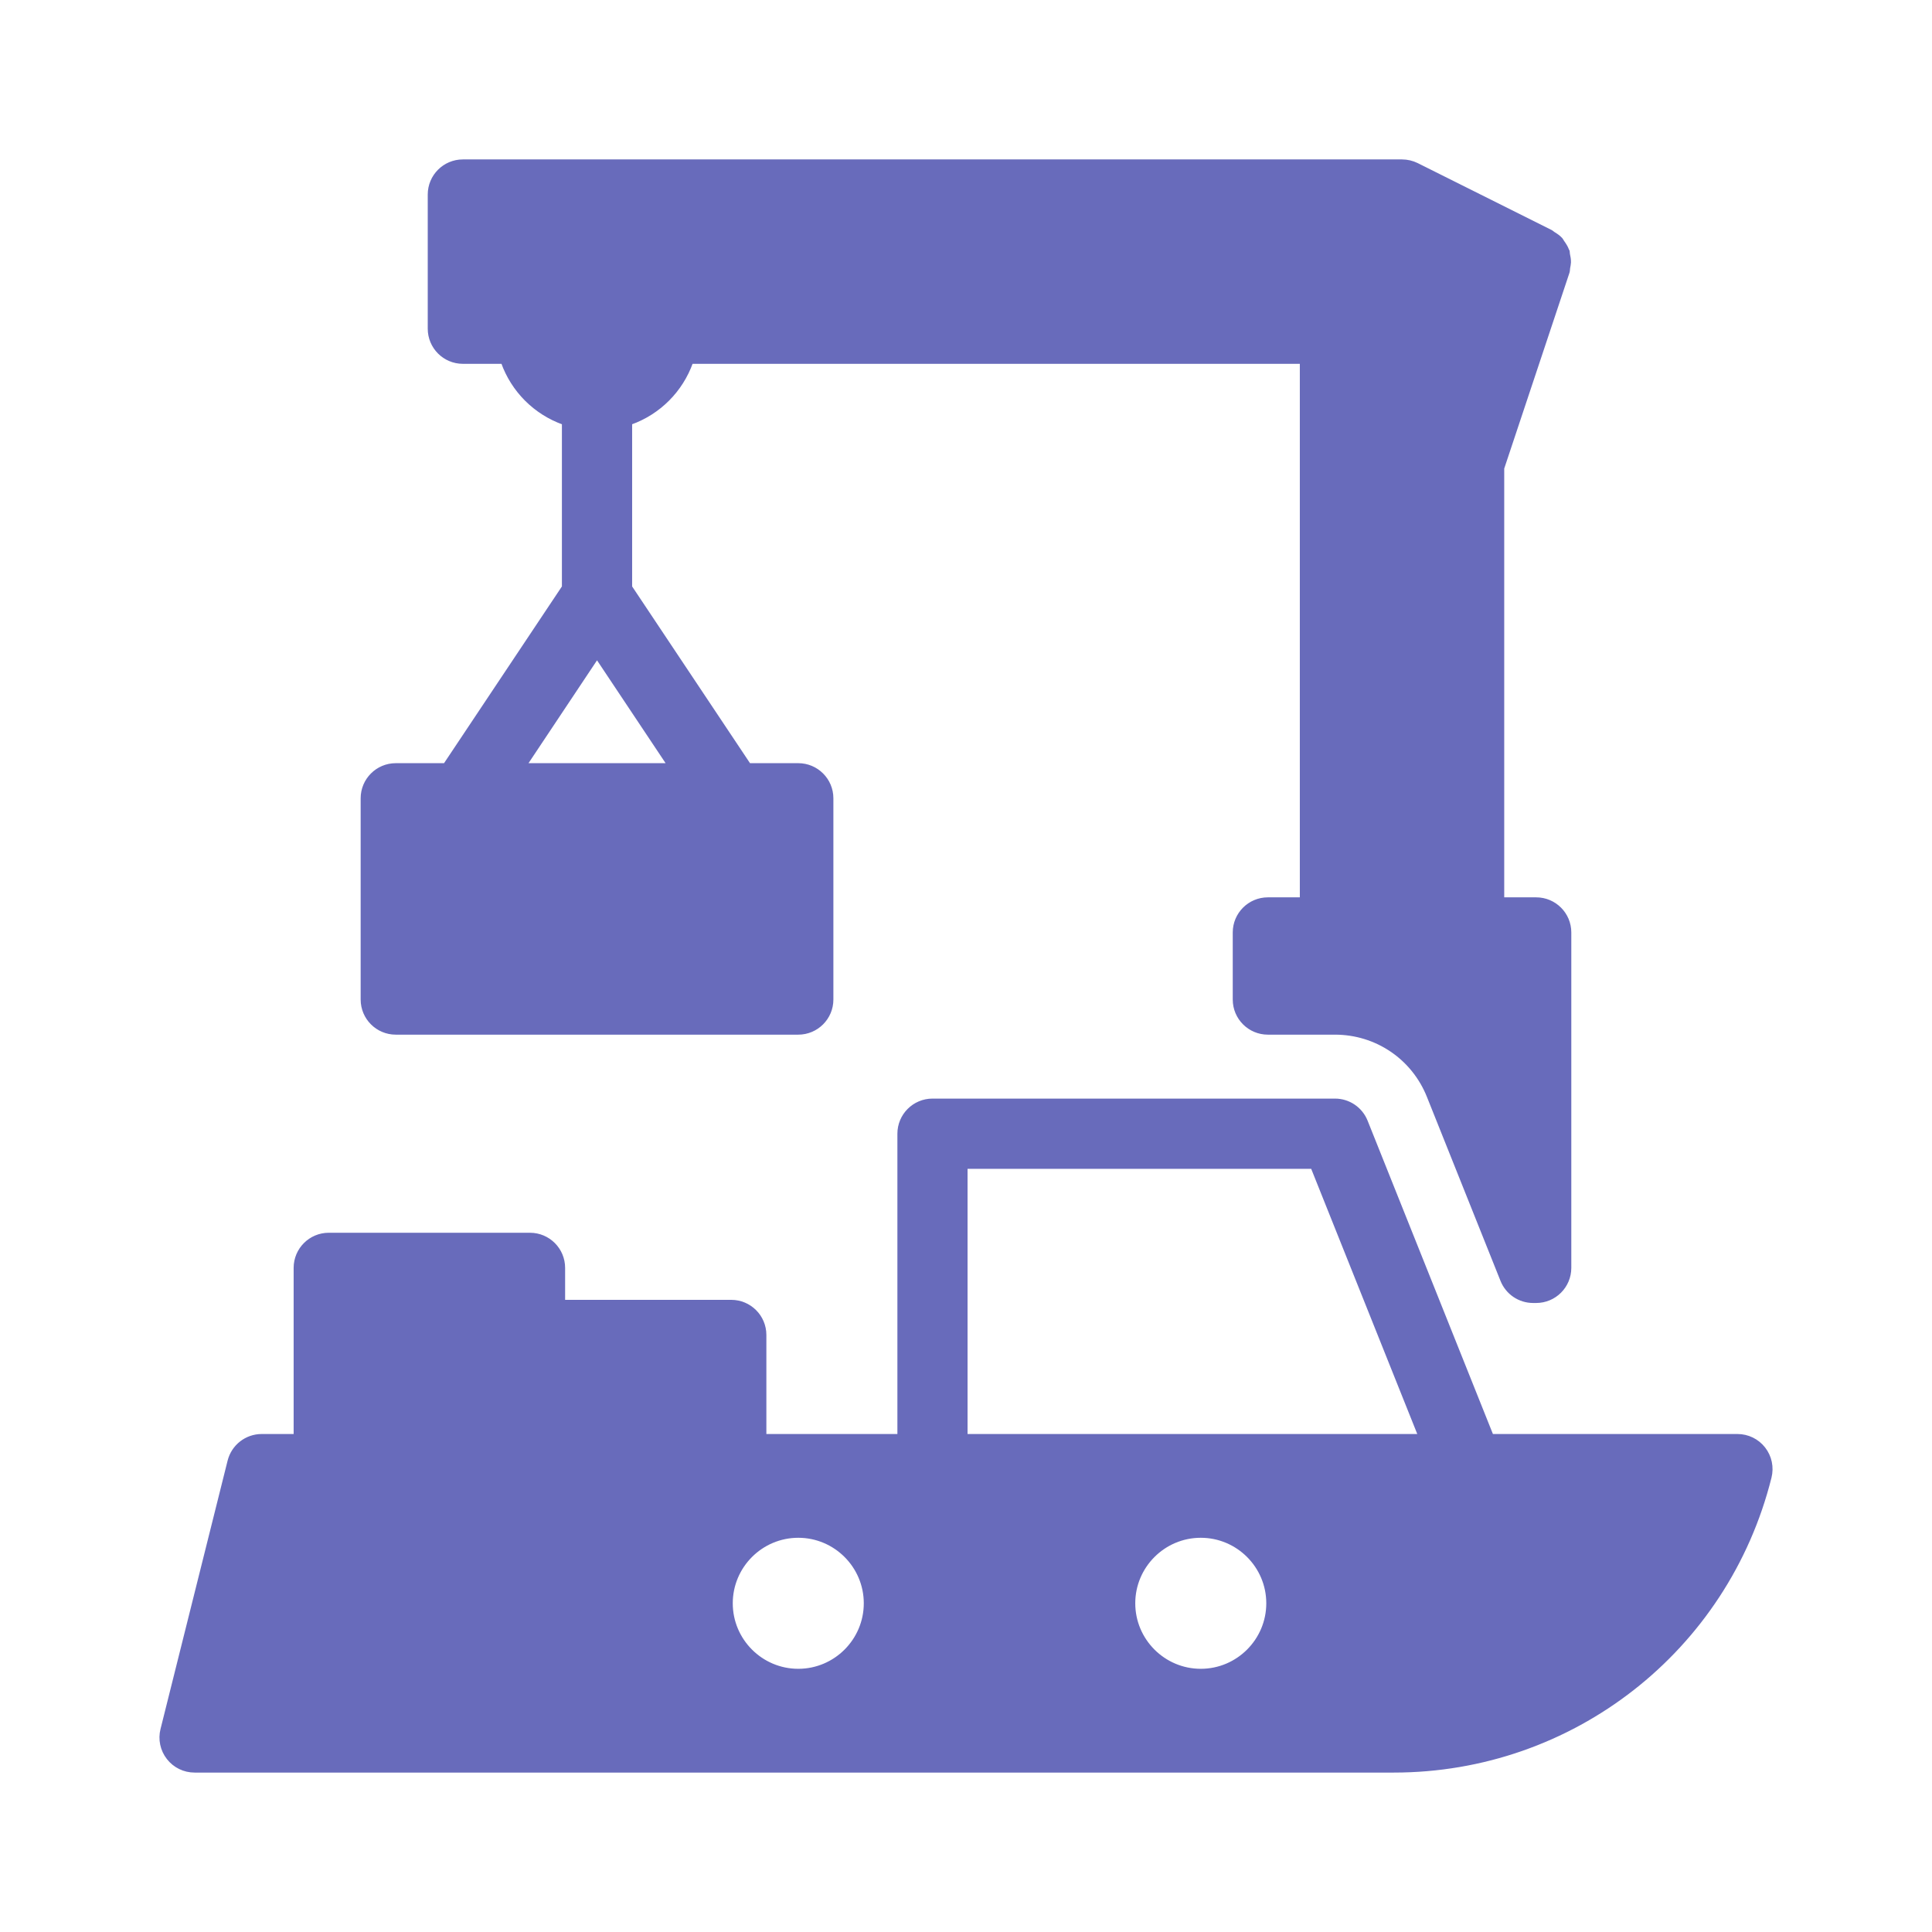 <!DOCTYPE svg PUBLIC "-//W3C//DTD SVG 1.1//EN" "http://www.w3.org/Graphics/SVG/1.1/DTD/svg11.dtd">
<!-- Uploaded to: SVG Repo, www.svgrepo.com, Transformed by: SVG Repo Mixer Tools -->
<svg fill="#686bbb" height="64px" width="64px" version="1.1" id="Layer_1" xmlns="http://www.w3.org/2000/svg" xmlns:xlink="http://www.w3.org/1999/xlink" viewBox="-51.2 -51.2 614.40 614.40" xml:space="preserve" stroke="#686bbb" transform="rotate(0)">
<g id="SVGRepo_bgCarrier" stroke-width="0"/>
<g id="SVGRepo_tracerCarrier" stroke-linecap="round" stroke-linejoin="round"/>
<g id="SVGRepo_iconCarrier"> <g> <g> <g> <path d="M509.733,409.429c-2.027-2.603-5.12-4.096-8.405-4.096h-78.101l-39.979-99.968c-1.621-4.053-5.547-6.699-9.899-6.699 h-128c-5.888,0-10.667,4.779-10.667,10.667v96h-42.667v-32c0-5.888-4.779-10.667-10.667-10.667h-53.333V352 c0-5.888-4.779-10.667-10.667-10.667h-64c-5.888,0-10.667,4.779-10.667,10.667v53.333H32.015c-4.885,0-9.152,3.328-10.347,8.085 L0.335,498.752c-0.811,3.179-0.085,6.571,1.941,9.152c2.027,2.603,5.12,4.096,8.405,4.096h381.376 c56.683,0,105.877-38.421,119.616-93.419C512.463,415.403,511.759,412.011,509.733,409.429z M202.661,480 c-11.755,0-21.333-9.579-21.333-21.333s9.579-21.333,21.333-21.333c11.755,0,21.333,9.579,21.333,21.333S214.415,480,202.661,480 z M330.661,480c-11.755,0-21.333-9.579-21.333-21.333s9.579-21.333,21.333-21.333s21.333,9.579,21.333,21.333 S342.415,480,330.661,480z M255.994,405.333V320h110.123l34.133,85.333H255.994z"/> <path d="M74.661,277.333h128c5.888,0,10.667-4.779,10.667-10.667v-64c0-5.888-4.779-10.667-10.667-10.667h-15.616l-37.717-56.555 V83.371c9.045-3.221,16.149-10.325,19.371-19.371h193.963v170.667h-10.667c-5.888,0-10.667,4.779-10.667,10.667v21.333 c0,5.888,4.779,10.667,10.667,10.667h21.333c13.163,0,24.832,7.893,29.717,20.117l23.403,58.517 c1.621,4.053,5.547,6.699,9.899,6.699h0.981c5.888,0,10.667-4.779,10.667-10.667V245.333c0-5.888-4.779-10.667-10.667-10.667 h-10.667V97.728l20.779-62.357c0.149-0.469,0.107-0.939,0.192-1.408c0.107-0.576,0.235-1.131,0.256-1.728 c0.021-0.896-0.128-1.728-0.32-2.581c-0.085-0.341-0.021-0.704-0.128-1.045c-0.043-0.107-0.128-0.171-0.171-0.299 c-0.341-0.96-0.896-1.792-1.493-2.624c-0.192-0.277-0.32-0.597-0.533-0.832c-0.683-0.747-1.536-1.344-2.432-1.877 c-0.256-0.171-0.469-0.405-0.747-0.555L399.418,1.109C397.946,0.384,396.325,0,394.661,0H95.994 c-5.888,0-10.667,4.779-10.667,10.667v42.667C85.327,59.221,90.106,64,95.994,64h12.629c3.221,9.045,10.325,16.149,19.371,19.371 v52.075L90.277,192H74.661c-5.888,0-10.667,4.779-10.667,10.667v64C63.994,272.555,68.773,277.333,74.661,277.333z M138.661,157.888L161.402,192h-45.461L138.661,157.888z"/> </g> </g> </g> </g>
</svg>